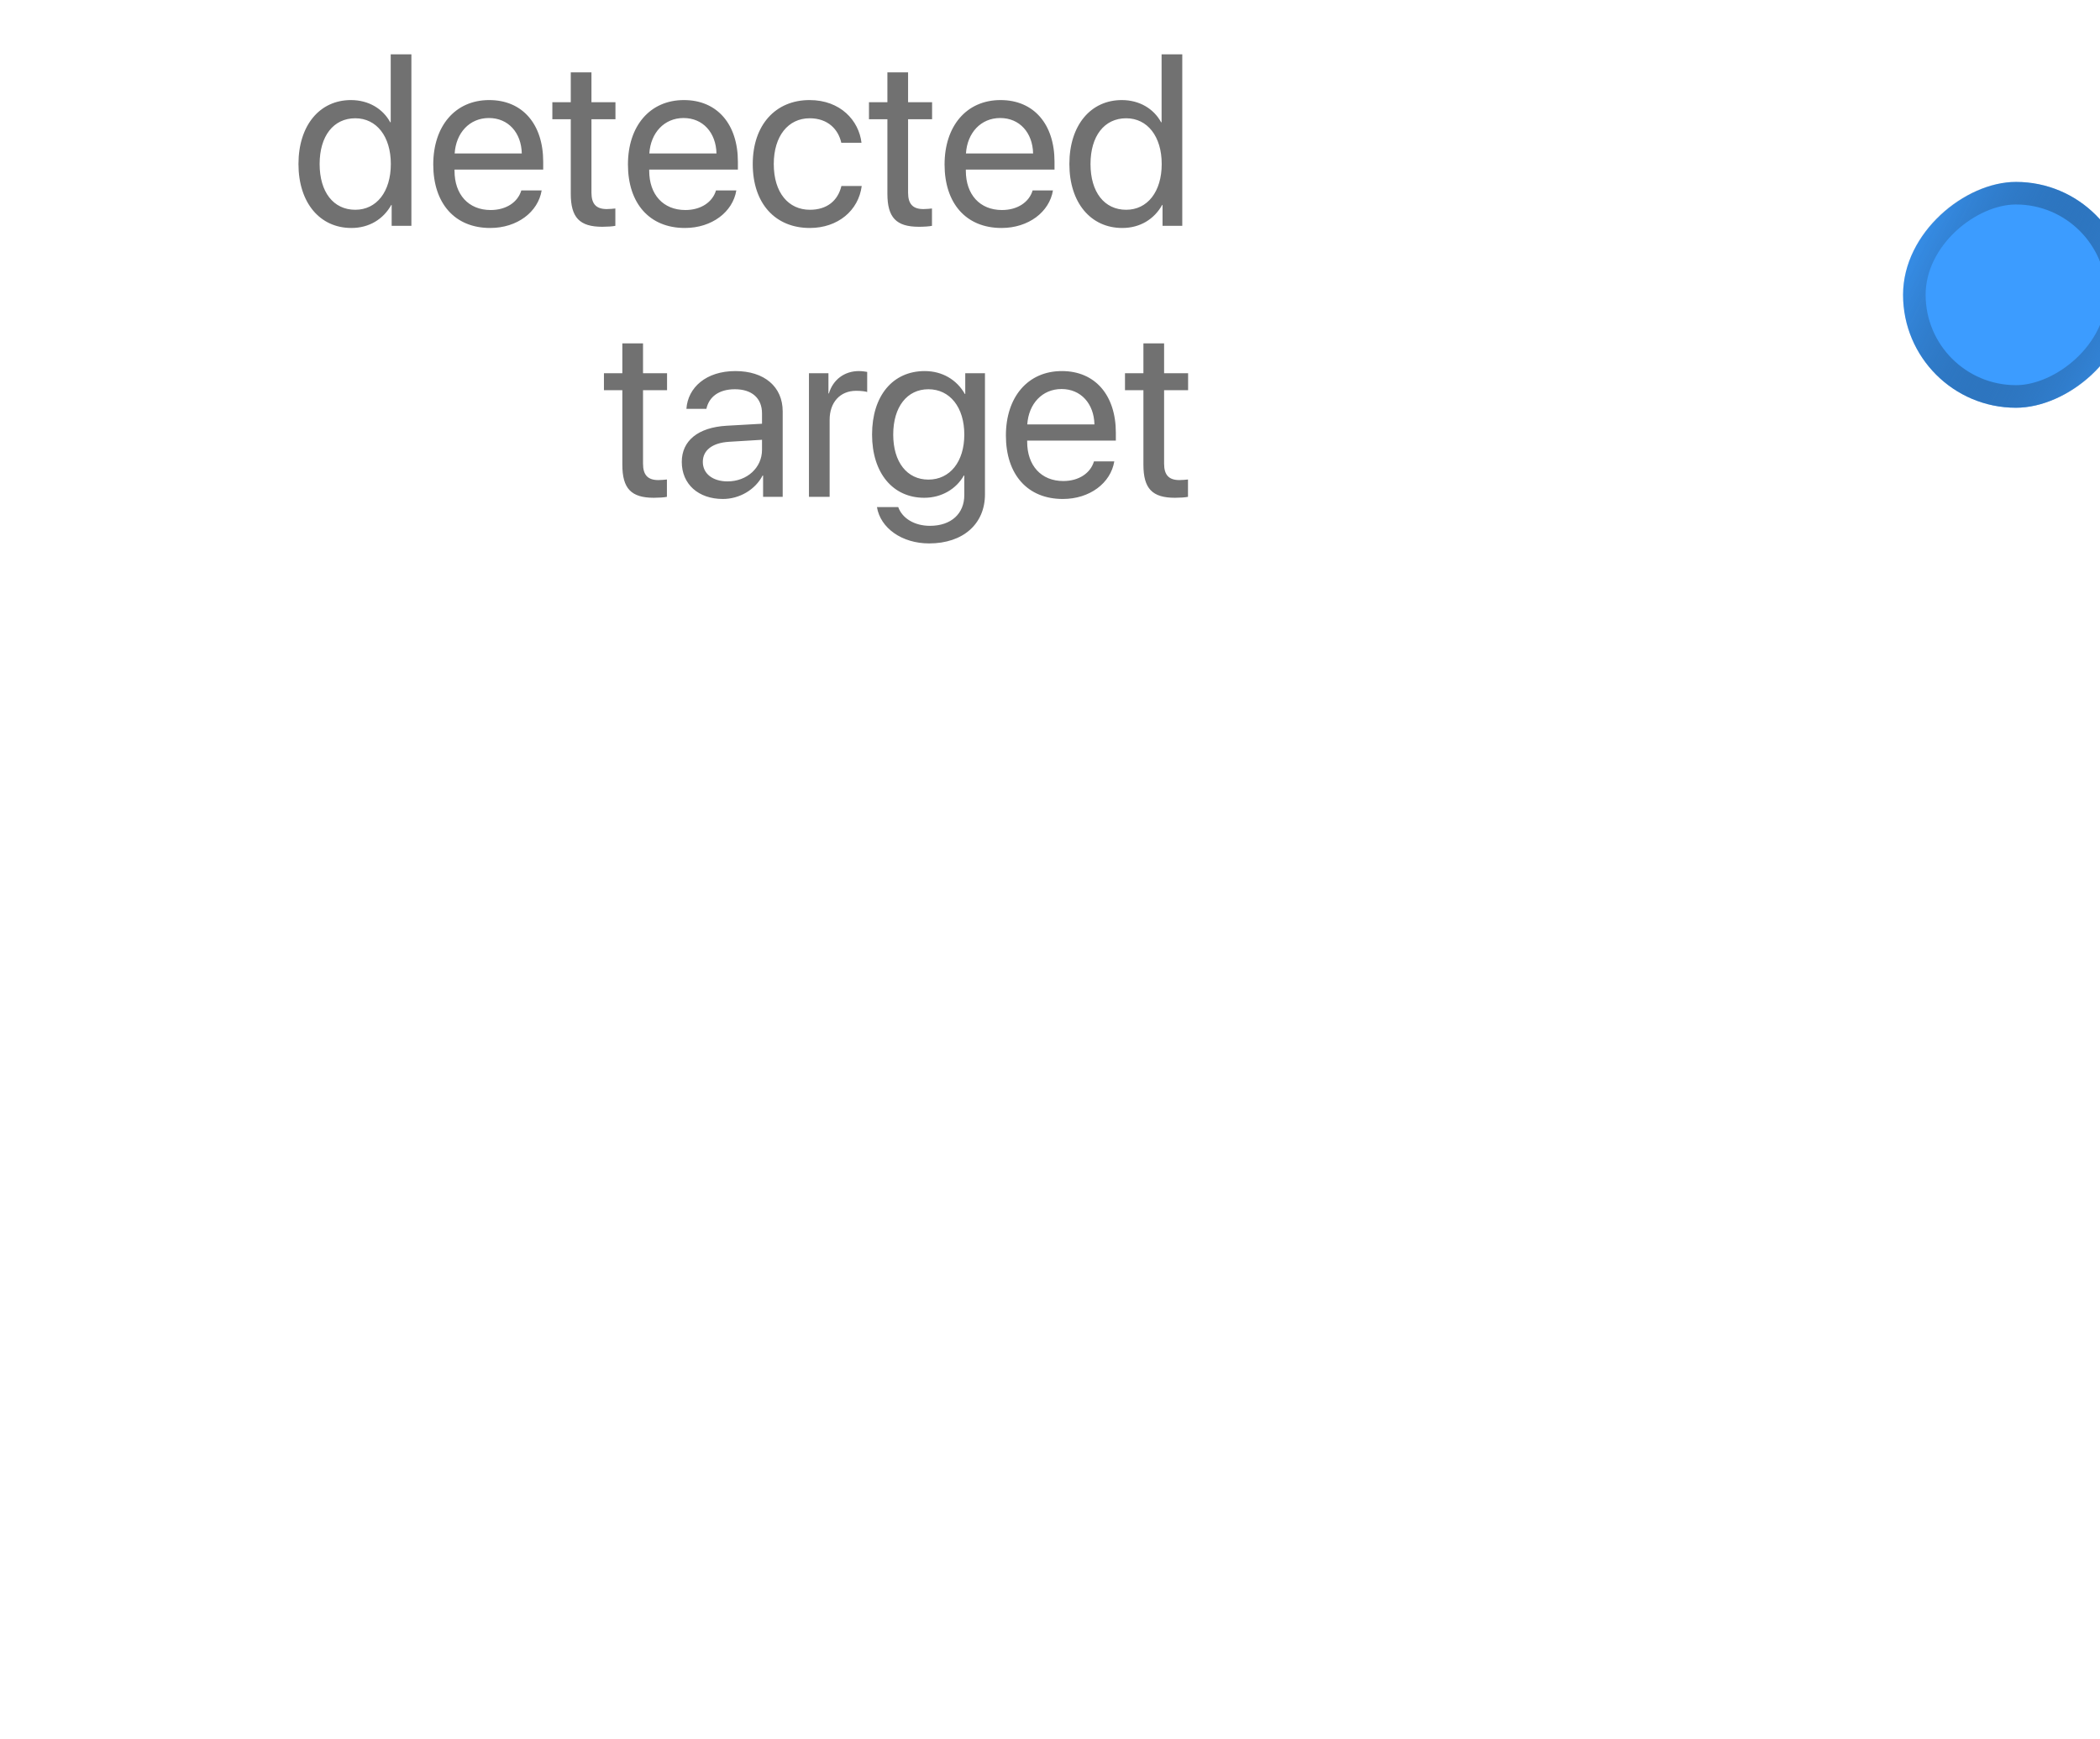 <svg width="93" height="77" viewBox="0 0 93 77" fill="none" xmlns="http://www.w3.org/2000/svg">
<g clip-path="url(#clip0_2149_4202)">
<path opacity="0.14" d="M83 11L61 11" stroke="white" stroke-linecap="round" stroke-dasharray="2 2"/>
<g filter="url(#filter0_dii_2149_4202)">
<rect x="93" y="5.5" width="10" height="10" rx="5" transform="rotate(90 93 5.5)" fill="#3C9CFF"/>
<rect x="92.5" y="6" width="9" height="9" rx="4.5" transform="rotate(90 92.5 6)" stroke="url(#paint0_linear_2149_4202)"/>
</g>
<path d="M15.561 10.095C14.166 10.095 13.218 8.979 13.218 7.263C13.218 5.547 14.161 4.431 15.54 4.431C16.324 4.431 16.956 4.815 17.282 5.415H17.303V2.405H18.219V10H17.345V9.074H17.329C16.977 9.705 16.35 10.095 15.561 10.095ZM15.734 5.237C14.766 5.237 14.155 6.026 14.155 7.263C14.155 8.505 14.766 9.289 15.734 9.289C16.677 9.289 17.308 8.489 17.308 7.263C17.308 6.042 16.677 5.237 15.734 5.237ZM21.651 5.226C20.793 5.226 20.193 5.884 20.135 6.795H23.108C23.087 5.879 22.514 5.226 21.651 5.226ZM23.087 8.431H23.988C23.83 9.389 22.903 10.095 21.709 10.095C20.14 10.095 19.187 9.005 19.187 7.284C19.187 5.584 20.156 4.431 21.666 4.431C23.145 4.431 24.056 5.505 24.056 7.163V7.51H20.129V7.563C20.129 8.61 20.745 9.3 21.73 9.3C22.424 9.3 22.935 8.947 23.087 8.431ZM25.277 3.205H26.193V4.526H27.256V5.279H26.193V8.531C26.193 9.032 26.404 9.258 26.872 9.258C26.977 9.258 27.188 9.242 27.251 9.232V10C27.14 10.026 26.888 10.042 26.672 10.042C25.667 10.042 25.277 9.632 25.277 8.579V5.279H24.461V4.526H25.277V3.205ZM30.272 5.226C29.414 5.226 28.814 5.884 28.756 6.795H31.73C31.709 5.879 31.135 5.226 30.272 5.226ZM31.709 8.431H32.609C32.451 9.389 31.525 10.095 30.33 10.095C28.762 10.095 27.809 9.005 27.809 7.284C27.809 5.584 28.777 4.431 30.288 4.431C31.767 4.431 32.678 5.505 32.678 7.163V7.51H28.751V7.563C28.751 8.61 29.367 9.3 30.351 9.3C31.046 9.3 31.556 8.947 31.709 8.431ZM38.152 6.321H37.257C37.125 5.726 36.662 5.237 35.857 5.237C34.909 5.237 34.267 6.021 34.267 7.263C34.267 8.537 34.92 9.289 35.867 9.289C36.615 9.289 37.104 8.895 37.262 8.237H38.162C38.02 9.326 37.104 10.095 35.862 10.095C34.346 10.095 33.336 9.026 33.336 7.263C33.336 5.537 34.341 4.431 35.852 4.431C37.22 4.431 38.036 5.337 38.152 6.321ZM39.299 3.205H40.215V4.526H41.278V5.279H40.215V8.531C40.215 9.032 40.425 9.258 40.894 9.258C40.999 9.258 41.21 9.242 41.273 9.232V10C41.162 10.026 40.91 10.042 40.694 10.042C39.689 10.042 39.299 9.632 39.299 8.579V5.279H38.483V4.526H39.299V3.205ZM44.294 5.226C43.436 5.226 42.836 5.884 42.778 6.795H45.752C45.731 5.879 45.157 5.226 44.294 5.226ZM45.731 8.431H46.631C46.473 9.389 45.547 10.095 44.352 10.095C42.783 10.095 41.831 9.005 41.831 7.284C41.831 5.584 42.799 4.431 44.31 4.431C45.789 4.431 46.7 5.505 46.7 7.163V7.51H42.773V7.563C42.773 8.61 43.389 9.3 44.373 9.3C45.068 9.3 45.578 8.947 45.731 8.431ZM49.7 10.095C48.305 10.095 47.358 8.979 47.358 7.263C47.358 5.547 48.3 4.431 49.679 4.431C50.463 4.431 51.095 4.815 51.421 5.415H51.442V2.405H52.358V10H51.484V9.074H51.468C51.116 9.705 50.489 10.095 49.7 10.095ZM49.873 5.237C48.905 5.237 48.294 6.026 48.294 7.263C48.294 8.505 48.905 9.289 49.873 9.289C50.816 9.289 51.447 8.489 51.447 7.263C51.447 6.042 50.816 5.237 49.873 5.237ZM27.561 15.205H28.477V16.526H29.541V17.279H28.477V20.532C28.477 21.032 28.688 21.258 29.156 21.258C29.262 21.258 29.472 21.242 29.535 21.232V22C29.425 22.026 29.172 22.042 28.956 22.042C27.951 22.042 27.561 21.632 27.561 20.579V17.279H26.746V16.526H27.561V15.205ZM32.22 21.316C33.083 21.316 33.746 20.71 33.746 19.921V19.474L32.283 19.563C31.546 19.61 31.125 19.937 31.125 20.453C31.125 20.974 31.562 21.316 32.22 21.316ZM32.014 22.095C30.925 22.095 30.193 21.437 30.193 20.453C30.193 19.516 30.914 18.926 32.178 18.852L33.746 18.763V18.305C33.746 17.637 33.304 17.236 32.546 17.236C31.841 17.236 31.399 17.568 31.283 18.105H30.398C30.462 17.158 31.272 16.431 32.567 16.431C33.851 16.431 34.662 17.126 34.662 18.215V22H33.794V21.058H33.772C33.446 21.684 32.751 22.095 32.014 22.095ZM35.825 22V16.526H36.688V17.421H36.709C36.888 16.815 37.394 16.431 38.036 16.431C38.194 16.431 38.331 16.457 38.404 16.468V17.358C38.331 17.331 38.136 17.305 37.915 17.305C37.204 17.305 36.741 17.816 36.741 18.589V22H35.825ZM41.115 21.237C42.068 21.237 42.705 20.447 42.705 19.242C42.705 18.037 42.068 17.236 41.115 17.236C40.173 17.236 39.557 18.015 39.557 19.242C39.557 20.468 40.173 21.237 41.115 21.237ZM41.147 24.063C39.941 24.063 38.989 23.384 38.836 22.453H39.778C39.957 22.953 40.499 23.284 41.183 23.284C42.131 23.284 42.705 22.737 42.705 21.921V21.058H42.684C42.347 21.653 41.699 22.042 40.931 22.042C39.536 22.042 38.62 20.942 38.62 19.242C38.62 17.526 39.536 16.431 40.952 16.431C41.726 16.431 42.368 16.81 42.731 17.447H42.747V16.526H43.62V21.89C43.62 23.195 42.657 24.063 41.147 24.063ZM47.01 17.226C46.152 17.226 45.552 17.884 45.494 18.794H48.468C48.447 17.879 47.873 17.226 47.01 17.226ZM48.447 20.431H49.347C49.189 21.389 48.263 22.095 47.068 22.095C45.499 22.095 44.547 21.005 44.547 19.284C44.547 17.584 45.515 16.431 47.026 16.431C48.505 16.431 49.416 17.505 49.416 19.163V19.51H45.489V19.563C45.489 20.61 46.105 21.3 47.089 21.3C47.784 21.3 48.294 20.947 48.447 20.431ZM50.637 15.205H51.553V16.526H52.616V17.279H51.553V20.532C51.553 21.032 51.763 21.258 52.231 21.258C52.337 21.258 52.547 21.242 52.611 21.232V22C52.5 22.026 52.247 22.042 52.032 22.042C51.026 22.042 50.637 21.632 50.637 20.579V17.279H49.821V16.526H50.637V15.205Z" fill="#717171"/>
</g>
<defs>
<filter id="filter0_dii_2149_4202" x="66.384" y="-6.003" width="43.231" height="43.231" filterUnits="userSpaceOnUse" color-interpolation-filters="sRGB">
<feFlood flood-opacity="0" result="BackgroundImageFix"/>
<feColorMatrix in="SourceAlpha" type="matrix" values="0 0 0 0 0 0 0 0 0 0 0 0 0 0 0 0 0 0 127 0" result="hardAlpha"/>
<feOffset dy="5.112"/>
<feGaussianBlur stdDeviation="8.308"/>
<feComposite in2="hardAlpha" operator="out"/>
<feColorMatrix type="matrix" values="0 0 0 0 0 0 0 0 0 0 0 0 0 0 0 0 0 0 0.65 0"/>
<feBlend mode="normal" in2="BackgroundImageFix" result="effect1_dropShadow_2149_4202"/>
<feBlend mode="normal" in="SourceGraphic" in2="effect1_dropShadow_2149_4202" result="shape"/>
<feColorMatrix in="SourceAlpha" type="matrix" values="0 0 0 0 0 0 0 0 0 0 0 0 0 0 0 0 0 0 127 0" result="hardAlpha"/>
<feOffset dx="5.112" dy="-7.669"/>
<feGaussianBlur stdDeviation="5.112"/>
<feComposite in2="hardAlpha" operator="arithmetic" k2="-1" k3="1"/>
<feColorMatrix type="matrix" values="0 0 0 0 0 0 0 0 0 0 0 0 0 0 0 0 0 0 0.35 0"/>
<feBlend mode="normal" in2="shape" result="effect2_innerShadow_2149_4202"/>
<feColorMatrix in="SourceAlpha" type="matrix" values="0 0 0 0 0 0 0 0 0 0 0 0 0 0 0 0 0 0 127 0" result="hardAlpha"/>
<feOffset dx="-3.834" dy="5.112"/>
<feGaussianBlur stdDeviation="2.556"/>
<feComposite in2="hardAlpha" operator="arithmetic" k2="-1" k3="1"/>
<feColorMatrix type="matrix" values="0 0 0 0 0 0 0 0 0 0 0 0 0 0 0 0 0 0 0.35 0"/>
<feBlend mode="normal" in2="effect2_innerShadow_2149_4202" result="effect3_innerShadow_2149_4202"/>
</filter>
<linearGradient id="paint0_linear_2149_4202" x1="98" y1="18.323" x2="104.25" y2="5.5" gradientUnits="userSpaceOnUse">
<stop stop-opacity="0"/>
<stop offset="1" stop-color="#3C9CFF"/>
</linearGradient>
<clipPath id="clip0_2149_4202">
<rect width="93" height="76.879" fill="white"/>
</clipPath>
</defs>
</svg>
